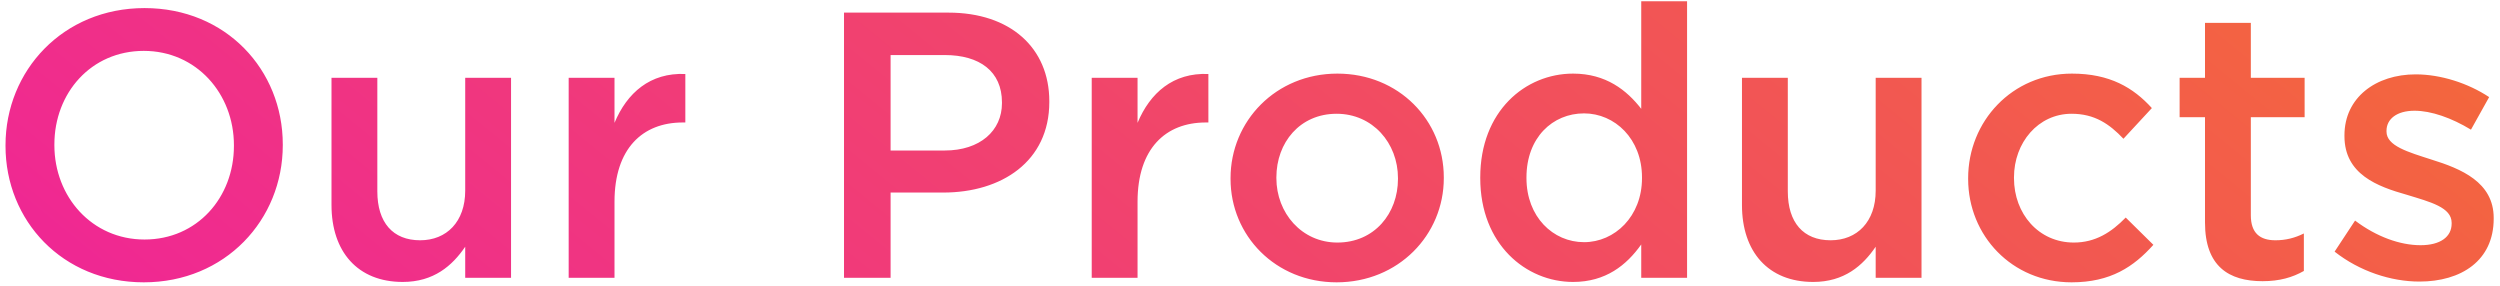 <svg xmlns="http://www.w3.org/2000/svg" width="297" height="34" viewBox="0 0 297 34" fill="none"><path d="M17.08 33.54C7.405 33.54 0.655 26.205 0.655 17.34V17.25C0.655 8.385 7.495 0.96 17.17 0.96C26.845 0.96 33.595 8.295 33.595 17.16V17.25C33.595 26.115 26.755 33.54 17.08 33.54ZM17.17 28.455C23.425 28.455 27.79 23.46 27.79 17.34V17.25C27.79 11.13 23.335 6.045 17.08 6.045C10.825 6.045 6.46 11.04 6.46 17.16V17.25C6.46 23.37 10.915 28.455 17.17 28.455ZM47.842 33.495C42.487 33.495 39.382 29.895 39.382 24.36V9.24H44.827V22.74C44.827 26.43 46.672 28.545 49.912 28.545C53.062 28.545 55.267 26.34 55.267 22.65V9.24H60.712V33H55.267V29.31C53.737 31.56 51.532 33.495 47.842 33.495ZM67.558 33V9.24H73.003V14.595C74.488 11.04 77.233 8.61 81.418 8.79V14.55H81.103C76.333 14.55 73.003 17.655 73.003 23.955V33H67.558ZM100.268 33V1.5H112.688C120.023 1.5 124.658 5.685 124.658 12.03V12.12C124.658 19.185 118.988 22.875 112.058 22.875H105.803V33H100.268ZM105.803 17.88H112.238C116.423 17.88 119.033 15.54 119.033 12.255V12.165C119.033 8.475 116.378 6.54 112.238 6.54H105.803V17.88ZM129.696 33V9.24H135.141V14.595C136.626 11.04 139.371 8.61 143.556 8.79V14.55H143.241C138.471 14.55 135.141 17.655 135.141 23.955V33H129.696ZM158.789 33.54C151.544 33.54 146.189 28.005 146.189 21.255V21.165C146.189 14.37 151.589 8.745 158.879 8.745C166.169 8.745 171.524 14.28 171.524 21.075V21.165C171.524 27.915 166.124 33.54 158.789 33.54ZM158.879 28.815C163.289 28.815 166.079 25.35 166.079 21.255V21.165C166.079 16.98 163.064 13.515 158.789 13.515C154.424 13.515 151.634 16.935 151.634 21.075V21.165C151.634 25.305 154.649 28.815 158.879 28.815ZM186.879 33.495C181.299 33.495 175.854 29.04 175.854 21.165V21.075C175.854 13.2 181.209 8.745 186.879 8.745C190.794 8.745 193.269 10.725 194.979 12.93V0.15H200.424V33H194.979V29.04C193.224 31.515 190.749 33.495 186.879 33.495ZM188.184 28.77C191.829 28.77 195.069 25.71 195.069 21.165V21.075C195.069 16.485 191.829 13.47 188.184 13.47C184.449 13.47 181.344 16.35 181.344 21.075V21.165C181.344 25.755 184.494 28.77 188.184 28.77ZM215.406 33.495C210.051 33.495 206.946 29.895 206.946 24.36V9.24H212.391V22.74C212.391 26.43 214.236 28.545 217.476 28.545C220.626 28.545 222.831 26.34 222.831 22.65V9.24H228.276V33H222.831V29.31C221.301 31.56 219.096 33.495 215.406 33.495ZM246.101 33.54C239.036 33.54 233.816 28.005 233.816 21.255V21.165C233.816 14.415 239.036 8.745 246.146 8.745C250.646 8.745 253.436 10.41 255.641 12.84L252.266 16.485C250.601 14.73 248.846 13.515 246.101 13.515C242.141 13.515 239.261 16.935 239.261 21.075V21.165C239.261 25.395 242.186 28.815 246.371 28.815C248.936 28.815 250.826 27.6 252.536 25.845L255.821 29.085C253.481 31.695 250.736 33.54 246.101 33.54ZM268.794 33.405C264.789 33.405 261.954 31.65 261.954 26.43V13.92H258.939V9.24H261.954V2.715H267.399V9.24H273.789V13.92H267.399V25.575C267.399 27.69 268.479 28.545 270.324 28.545C271.539 28.545 272.619 28.275 273.699 27.735V32.19C272.349 32.955 270.819 33.405 268.794 33.405ZM287.431 33.45C284.056 33.45 280.321 32.235 277.351 29.895L279.781 26.205C282.346 28.14 285.136 29.13 287.566 29.13C289.906 29.13 291.256 28.14 291.256 26.565V26.475C291.256 24.63 288.736 24 285.946 23.145C282.436 22.155 278.521 20.715 278.521 16.17V16.08C278.521 11.58 282.256 8.835 286.981 8.835C289.951 8.835 293.191 9.87 295.711 11.535L293.551 15.405C291.256 14.01 288.826 13.155 286.846 13.155C284.731 13.155 283.516 14.145 283.516 15.54V15.63C283.516 17.34 286.081 18.06 288.871 18.96C292.336 20.04 296.251 21.615 296.251 25.89V25.98C296.251 30.975 292.381 33.45 287.431 33.45Z" fill="url(#paint0_linear_226_542)"></path><defs><linearGradient id="paint0_linear_226_542" x1="430.245" y1="-61.206" x2="137.975" y2="297.778" gradientUnits="userSpaceOnUse"><stop stop-color="#F69300"></stop><stop offset="1" stop-color="#ED00C9"></stop></linearGradient></defs></svg>